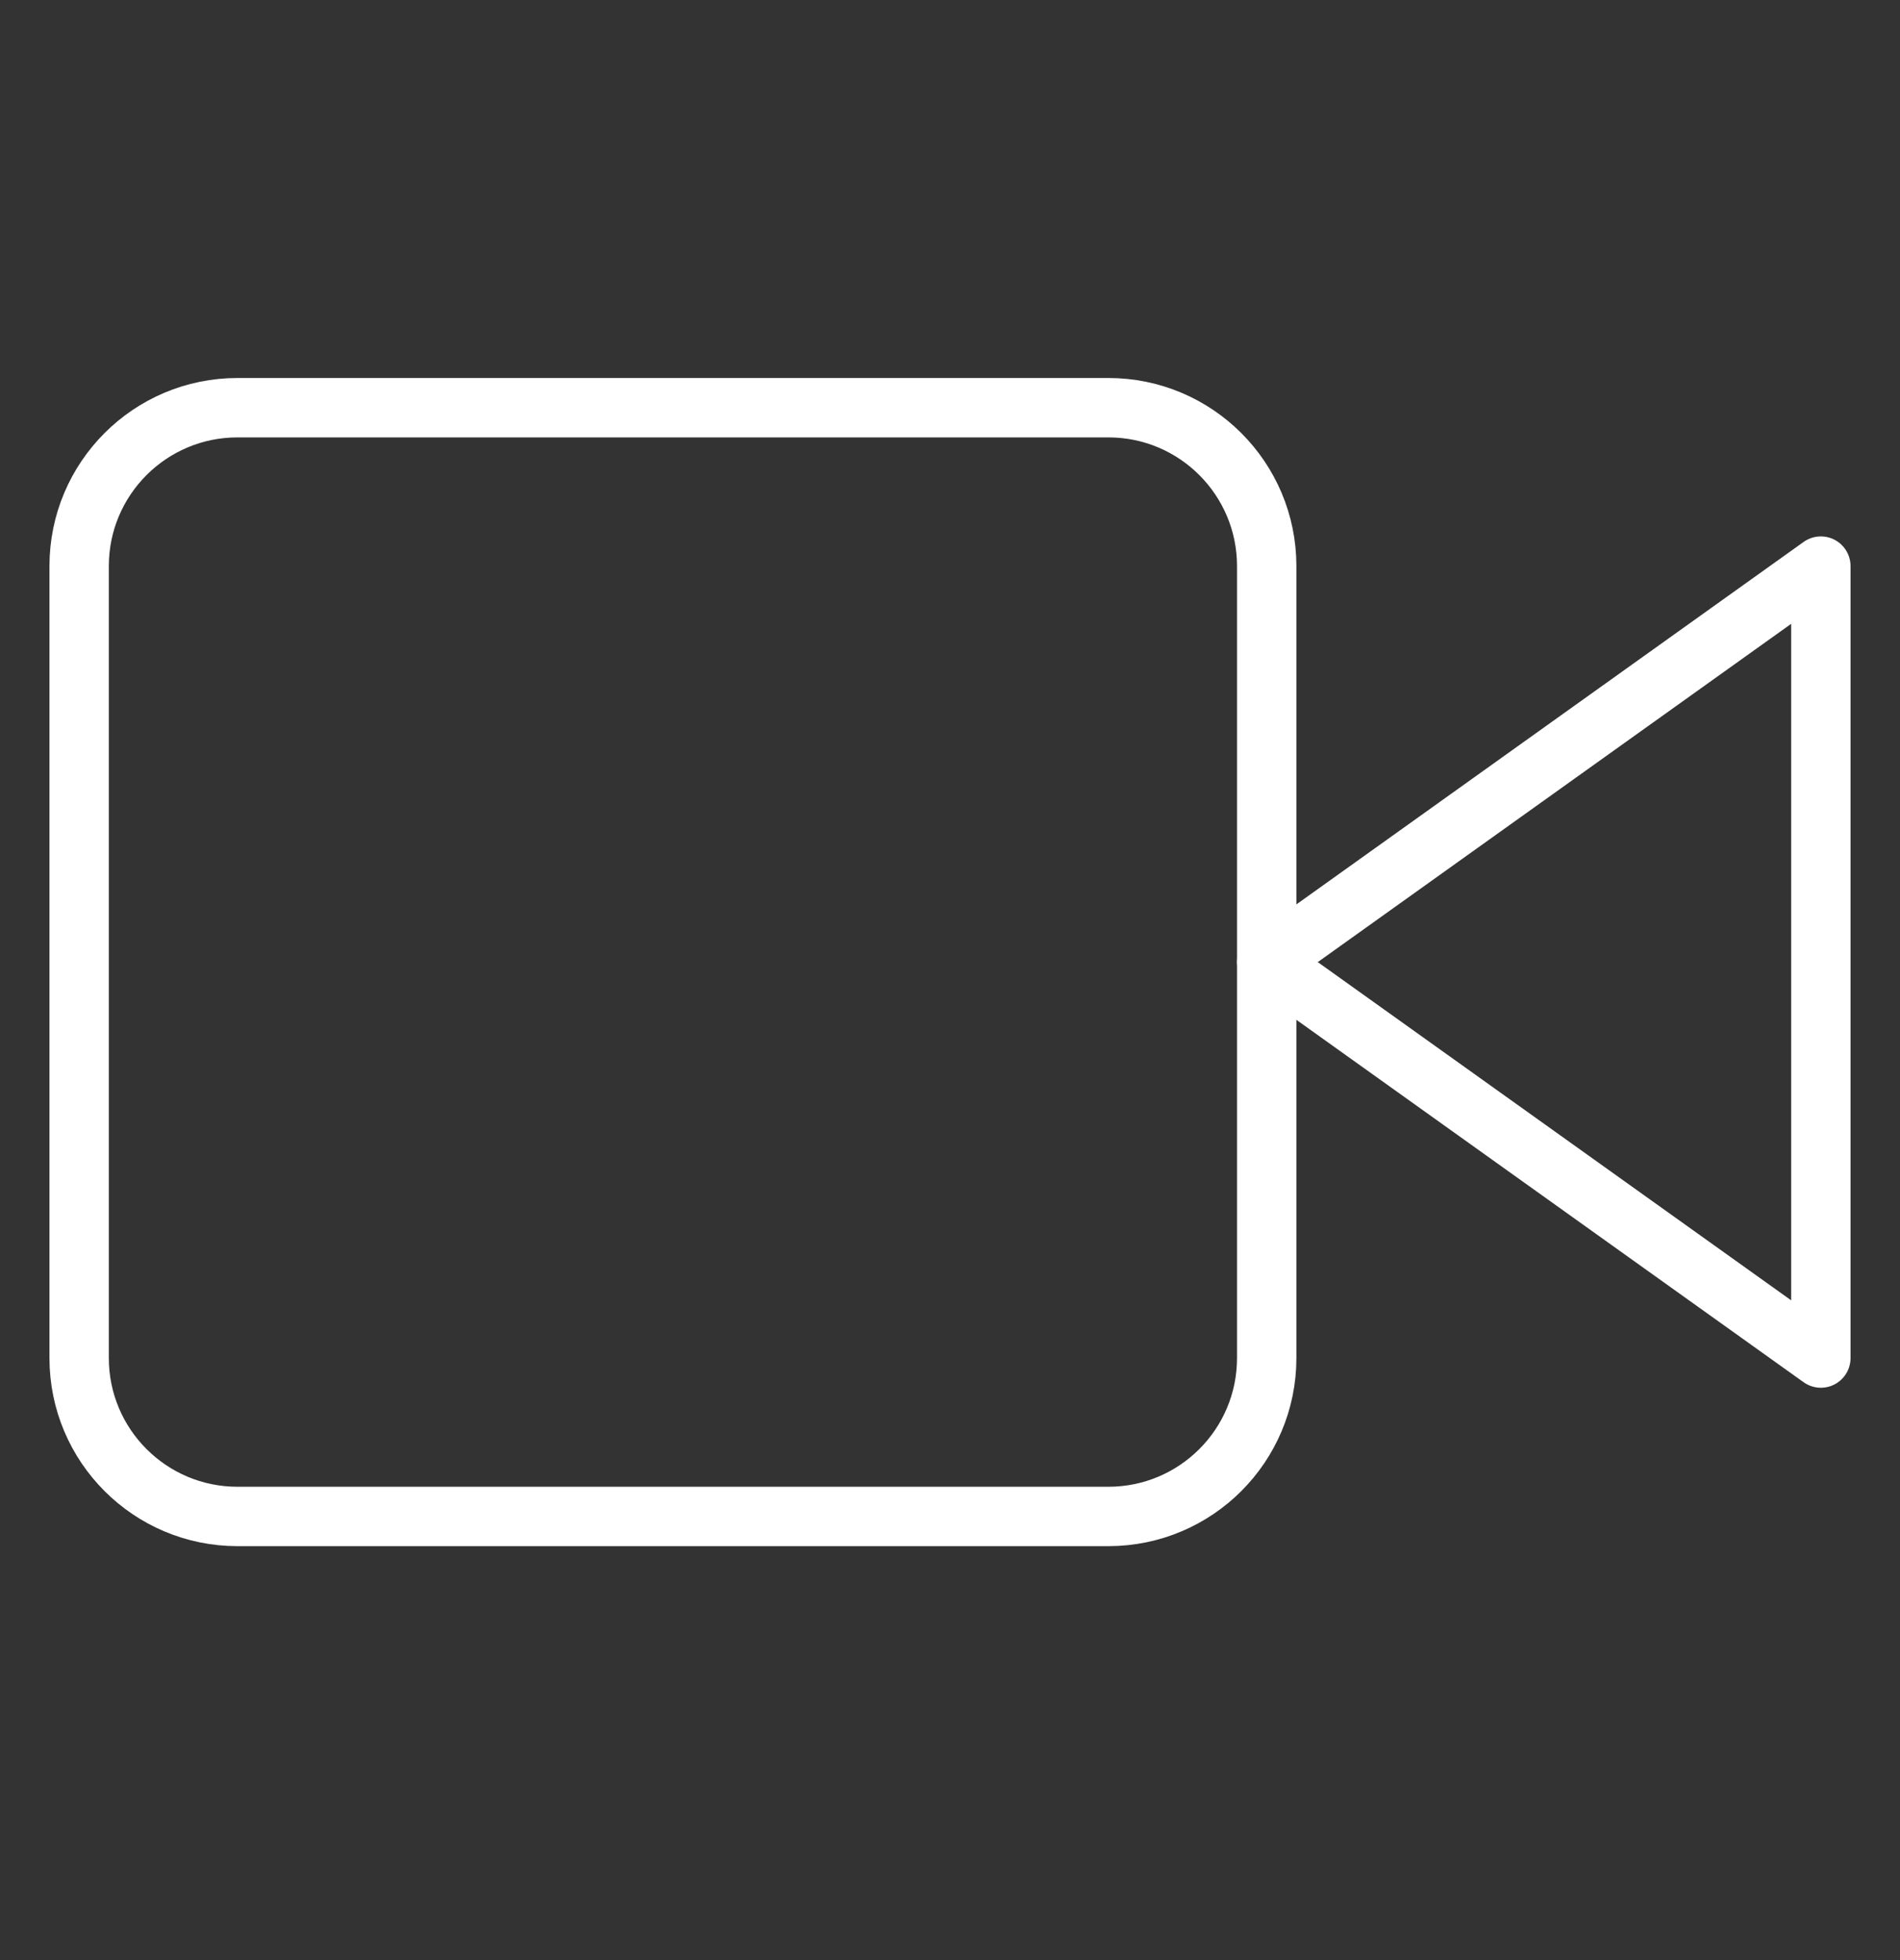 <svg width="32" height="33" viewBox="0 0 32 33" fill="none" xmlns="http://www.w3.org/2000/svg">
<rect x="0" y="0" width="32" height="33" fill="#333333" stroke="none"/>
<path d="M30.667 9.531L21.334 16.198L30.667 22.864V9.531Z" stroke="white" stroke-linecap="round" stroke-linejoin="round"/>
<path d="M18.667 6.864H4C2.527 6.864 1.333 8.058 1.333 9.531V22.864C1.333 24.337 2.527 25.531 4 25.531H18.667C20.14 25.531 21.334 24.337 21.334 22.864V9.531C21.334 8.058 20.14 6.864 18.667 6.864Z" stroke="white" stroke-linecap="round" stroke-linejoin="round"/>
</svg>
